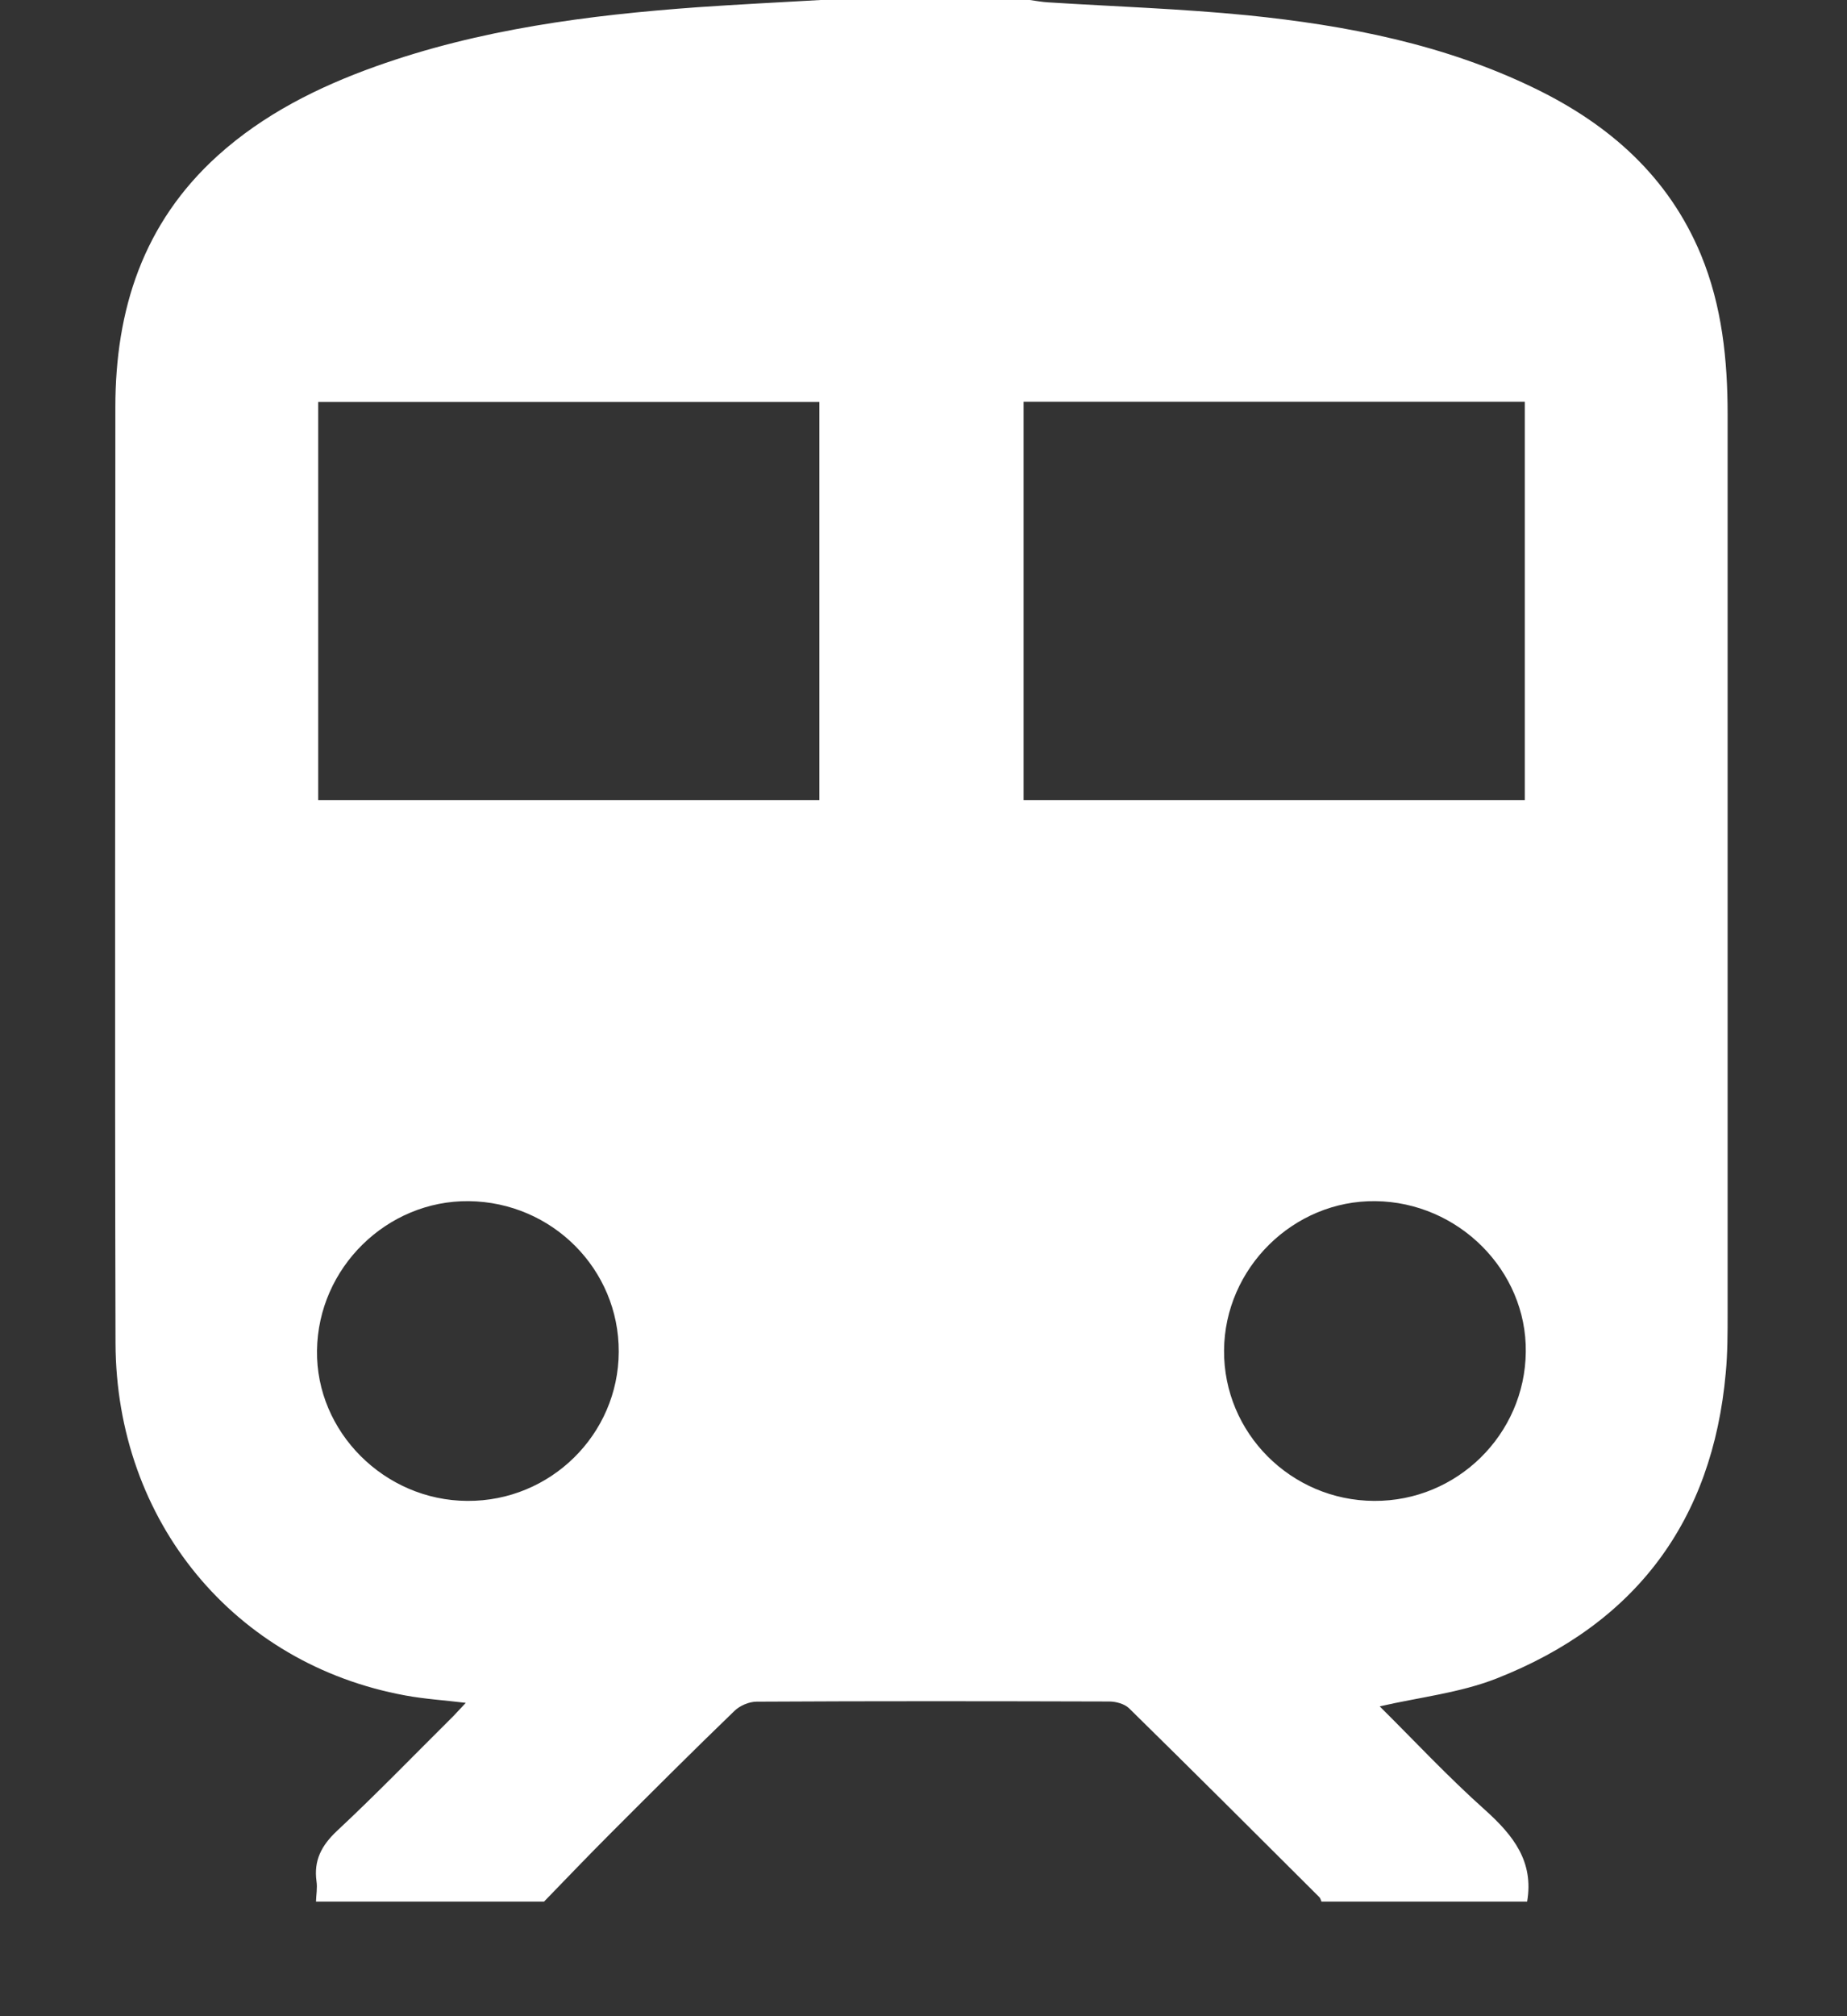 <svg width="11" height="12" viewBox="0 0 11 12" fill="none" xmlns="http://www.w3.org/2000/svg">
<rect x="0" y="0" width="11" height="12" fill="#333333" stroke="none"/>
<path d="M9.094 11.318H7.87C7.866 11.309 7.864 11.297 7.856 11.29C7.48 10.915 7.103 10.539 6.724 10.167C6.697 10.141 6.646 10.127 6.606 10.127C5.906 10.125 5.206 10.124 4.506 10.128C4.461 10.128 4.405 10.152 4.373 10.184C4.126 10.422 3.883 10.665 3.64 10.908C3.505 11.043 3.373 11.181 3.24 11.318H1.882C1.883 11.278 1.891 11.236 1.885 11.197C1.868 11.073 1.914 10.985 2.006 10.898C2.244 10.676 2.47 10.442 2.701 10.213C2.724 10.189 2.747 10.164 2.774 10.135C2.642 10.119 2.527 10.112 2.414 10.091C1.397 9.905 0.691 9.055 0.688 7.993C0.683 6.137 0.687 4.28 0.687 2.424C0.687 1.843 0.852 1.328 1.297 0.926C1.57 0.68 1.894 0.518 2.238 0.395C2.857 0.174 3.503 0.09 4.155 0.043C4.399 0.026 4.643 0.014 4.887 0C5.302 0 5.718 0 6.133 0C6.17 0.005 6.206 0.012 6.243 0.014C6.639 0.039 7.036 0.052 7.43 0.091C8.022 0.151 8.603 0.264 9.143 0.527C9.587 0.743 9.937 1.052 10.13 1.516C10.256 1.821 10.289 2.142 10.289 2.468C10.289 4.251 10.289 6.034 10.289 7.817C10.289 7.934 10.289 8.052 10.278 8.17C10.199 9.053 9.74 9.665 8.913 9.99C8.694 10.076 8.451 10.102 8.217 10.156C8.419 10.356 8.623 10.575 8.845 10.773C9.013 10.924 9.136 11.08 9.095 11.318H9.094ZM4.88 4.762V2.392H1.895V4.762H4.88ZM9.081 4.762V2.391H6.096V4.762H9.081ZM2.784 8.933C3.278 8.936 3.683 8.538 3.685 8.046C3.687 7.555 3.289 7.155 2.792 7.149C2.304 7.144 1.894 7.546 1.888 8.038C1.881 8.522 2.29 8.931 2.783 8.933H2.784ZM8.184 8.933C8.677 8.936 9.082 8.538 9.087 8.046C9.093 7.562 8.686 7.155 8.192 7.149C7.703 7.143 7.293 7.548 7.29 8.038C7.287 8.529 7.689 8.931 8.184 8.933Z" fill="white"/>
</svg>
